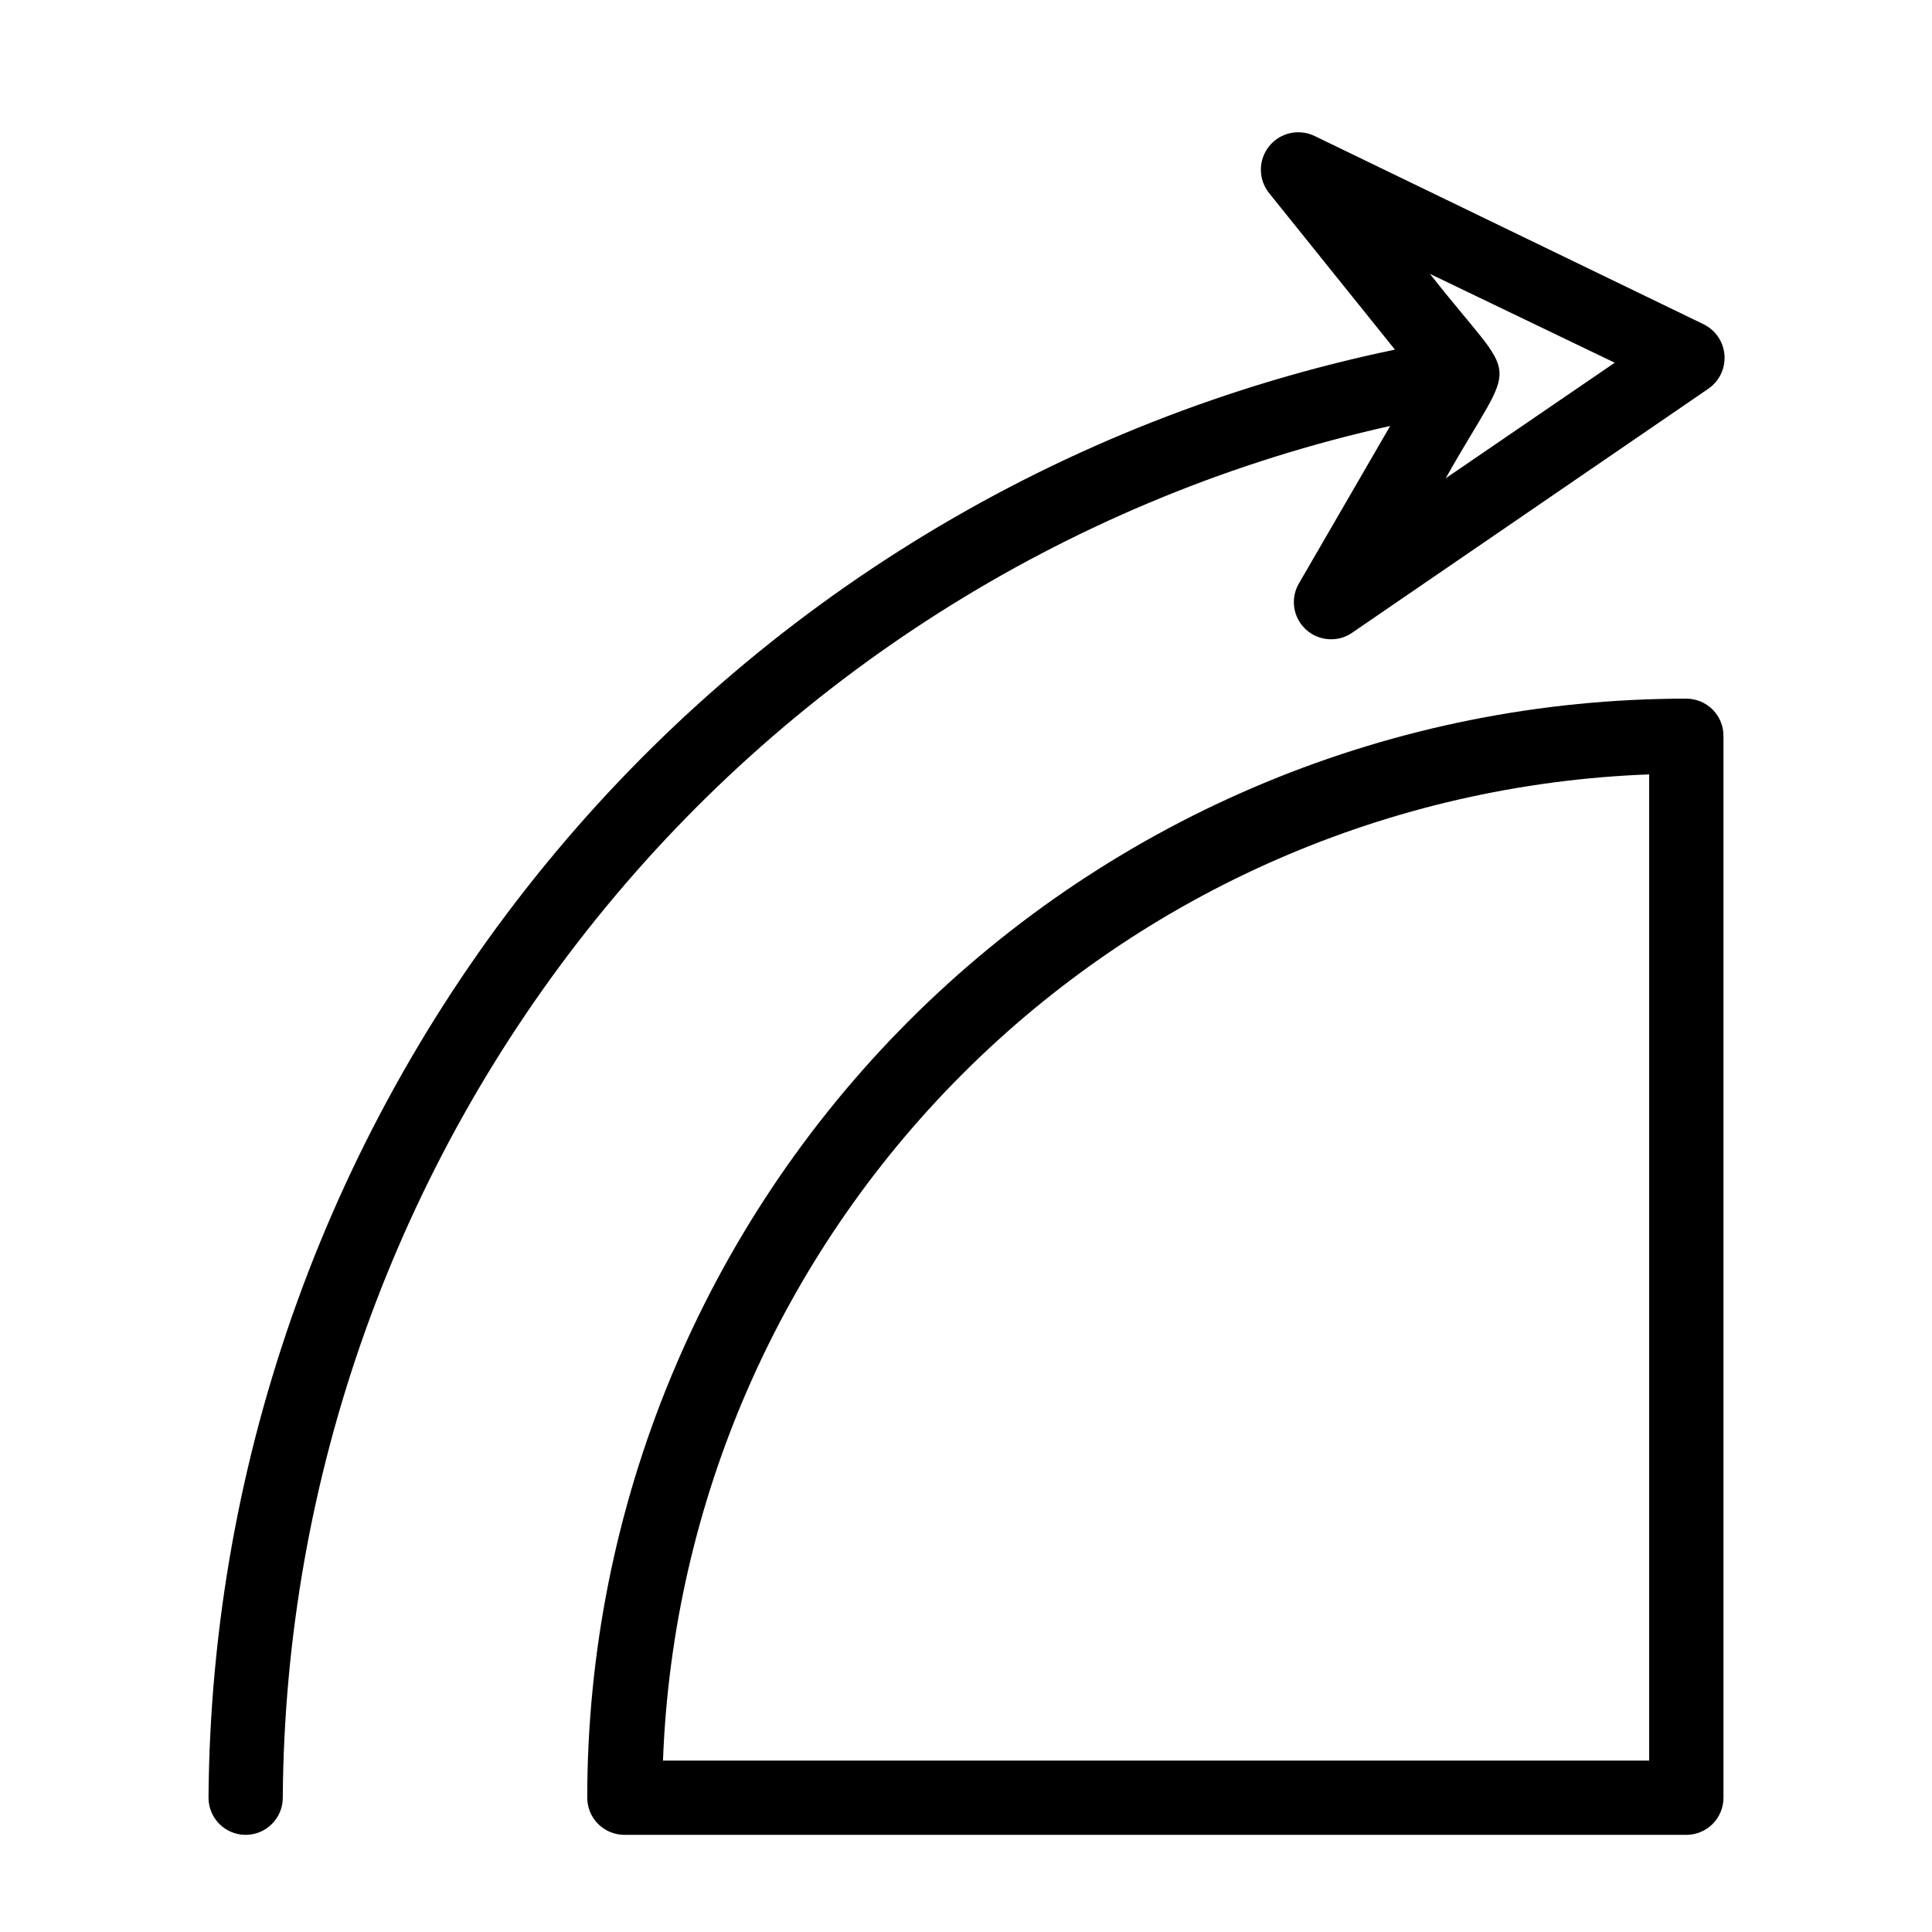 <?xml version="1.0" encoding="UTF-8"?>
<!-- Uploaded to: ICON Repo, www.iconrepo.com, Generator: ICON Repo Mixer Tools -->
<svg fill="#000000" width="800px" height="800px" version="1.1" viewBox="144 144 512 512" xmlns="http://www.w3.org/2000/svg">
 <g>
  <path d="m512.41 256.89-24.086 41.562c-1.859 3.055-1.918 6.875-0.152 9.98 1.766 3.106 5.078 5.012 8.652 4.977 1.973 0.008 3.898-0.598 5.512-1.73l94.465-64.707v-0.004c2.863-2.004 4.461-5.371 4.203-8.859-0.258-3.488-2.336-6.582-5.465-8.145l-103.12-49.906c-4.207-2.055-9.277-0.891-12.164 2.793-2.887 3.688-2.805 8.887 0.195 12.477l33.219 41.328h0.004c-88.387 18.379-167.8 66.492-225.02 136.32-57.215 69.832-88.766 157.16-89.395 247.44 0 5.438 4.406 9.84 9.84 9.84 5.434 0 9.84-4.402 9.84-9.84 0.559-84.863 29.887-167.03 83.191-233.06 53.309-66.035 127.44-112.03 210.28-130.47zm59.512-16.766-44.793 30.621c19.285-34.242 20.074-23.223-4.172-54.16z"/>
  <path d="m590.89 329.15c-77.246 0-151.33 30.688-205.95 85.312-54.625 54.621-85.312 128.71-85.312 205.95 0 2.609 1.039 5.113 2.883 6.961 1.848 1.844 4.348 2.879 6.957 2.879h281.43c2.609 0 5.113-1.035 6.957-2.879 1.848-1.848 2.883-4.352 2.883-6.961v-281.34c0.023-2.625-1.004-5.148-2.852-7.012-1.848-1.859-4.363-2.91-6.988-2.91zm-9.84 20.074v261.35h-261.35c2.555-68.5 30.91-133.5 79.379-181.97 48.473-48.473 113.47-76.828 181.97-79.383z"/>
 </g>
</svg>